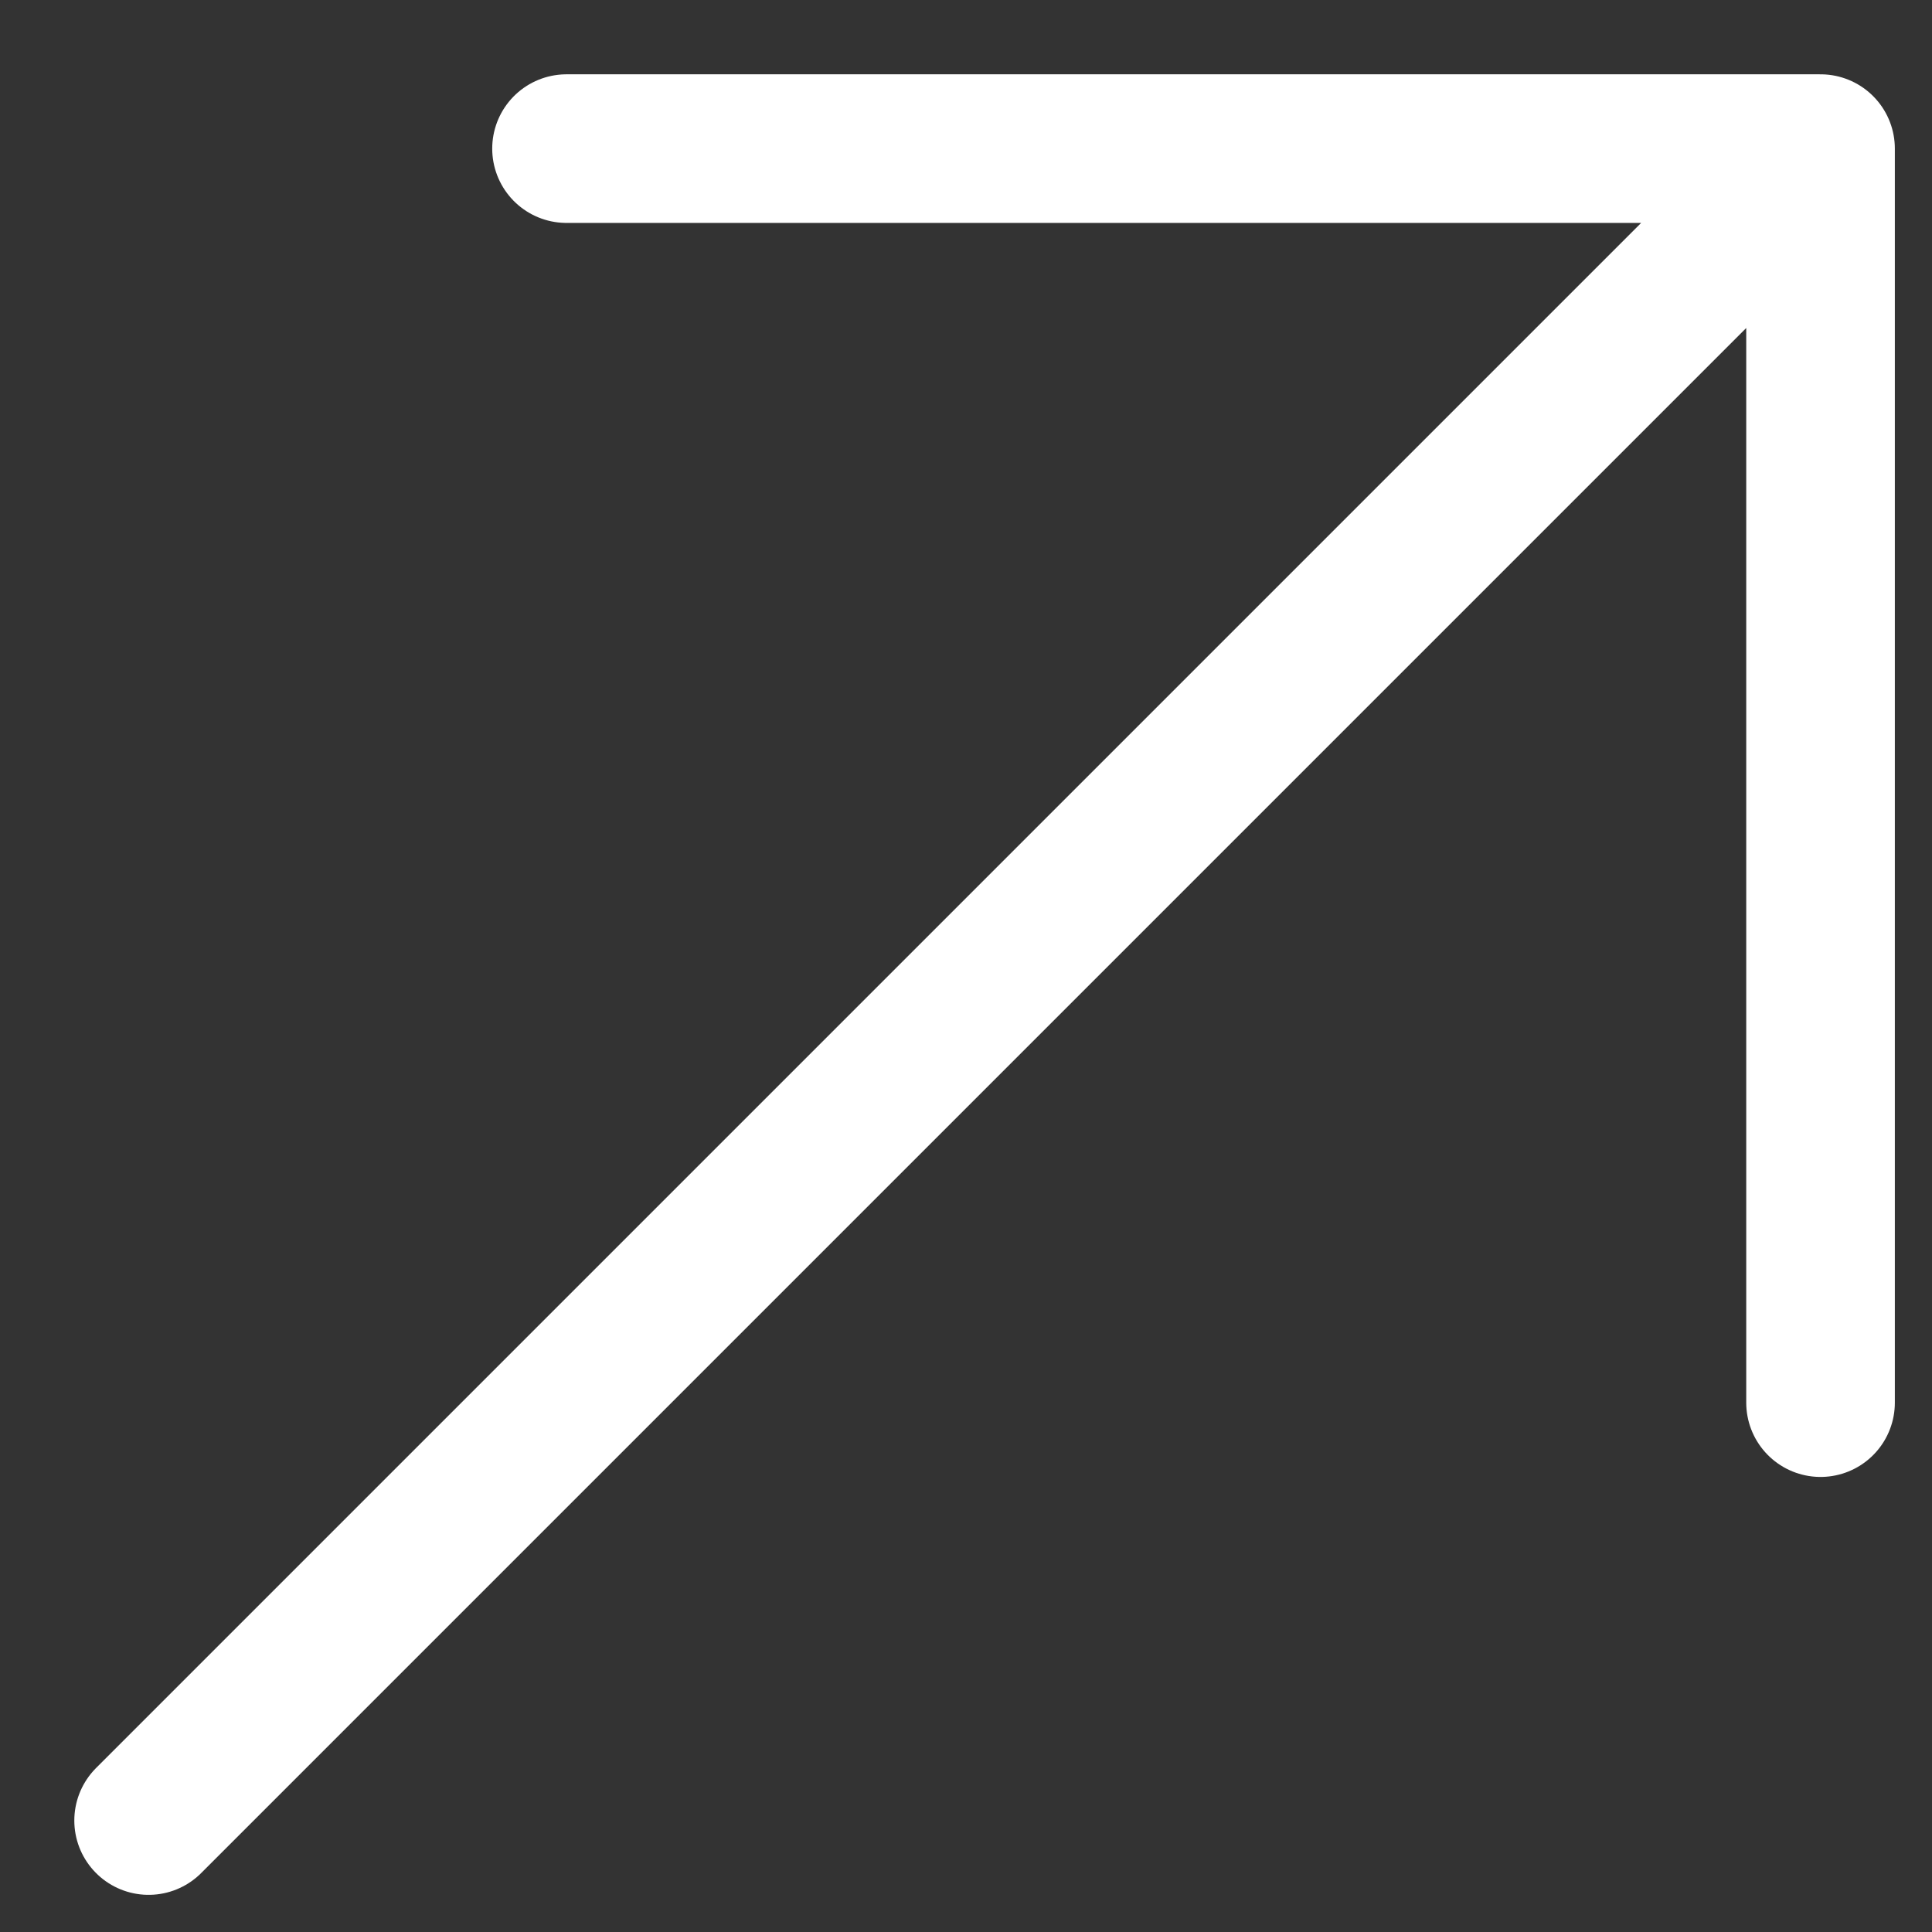 <svg width="13" height="13" viewBox="0 0 13 13" fill="none" xmlns="http://www.w3.org/2000/svg">
<rect x="0" y="0" width="13" height="13" fill="#333333" stroke="none"/>
<path d="M1 12.25L12.25 1M12.25 1H3.812M12.25 1V9.438" stroke="white" stroke-linecap="round" stroke-linejoin="round"/>
</svg>
